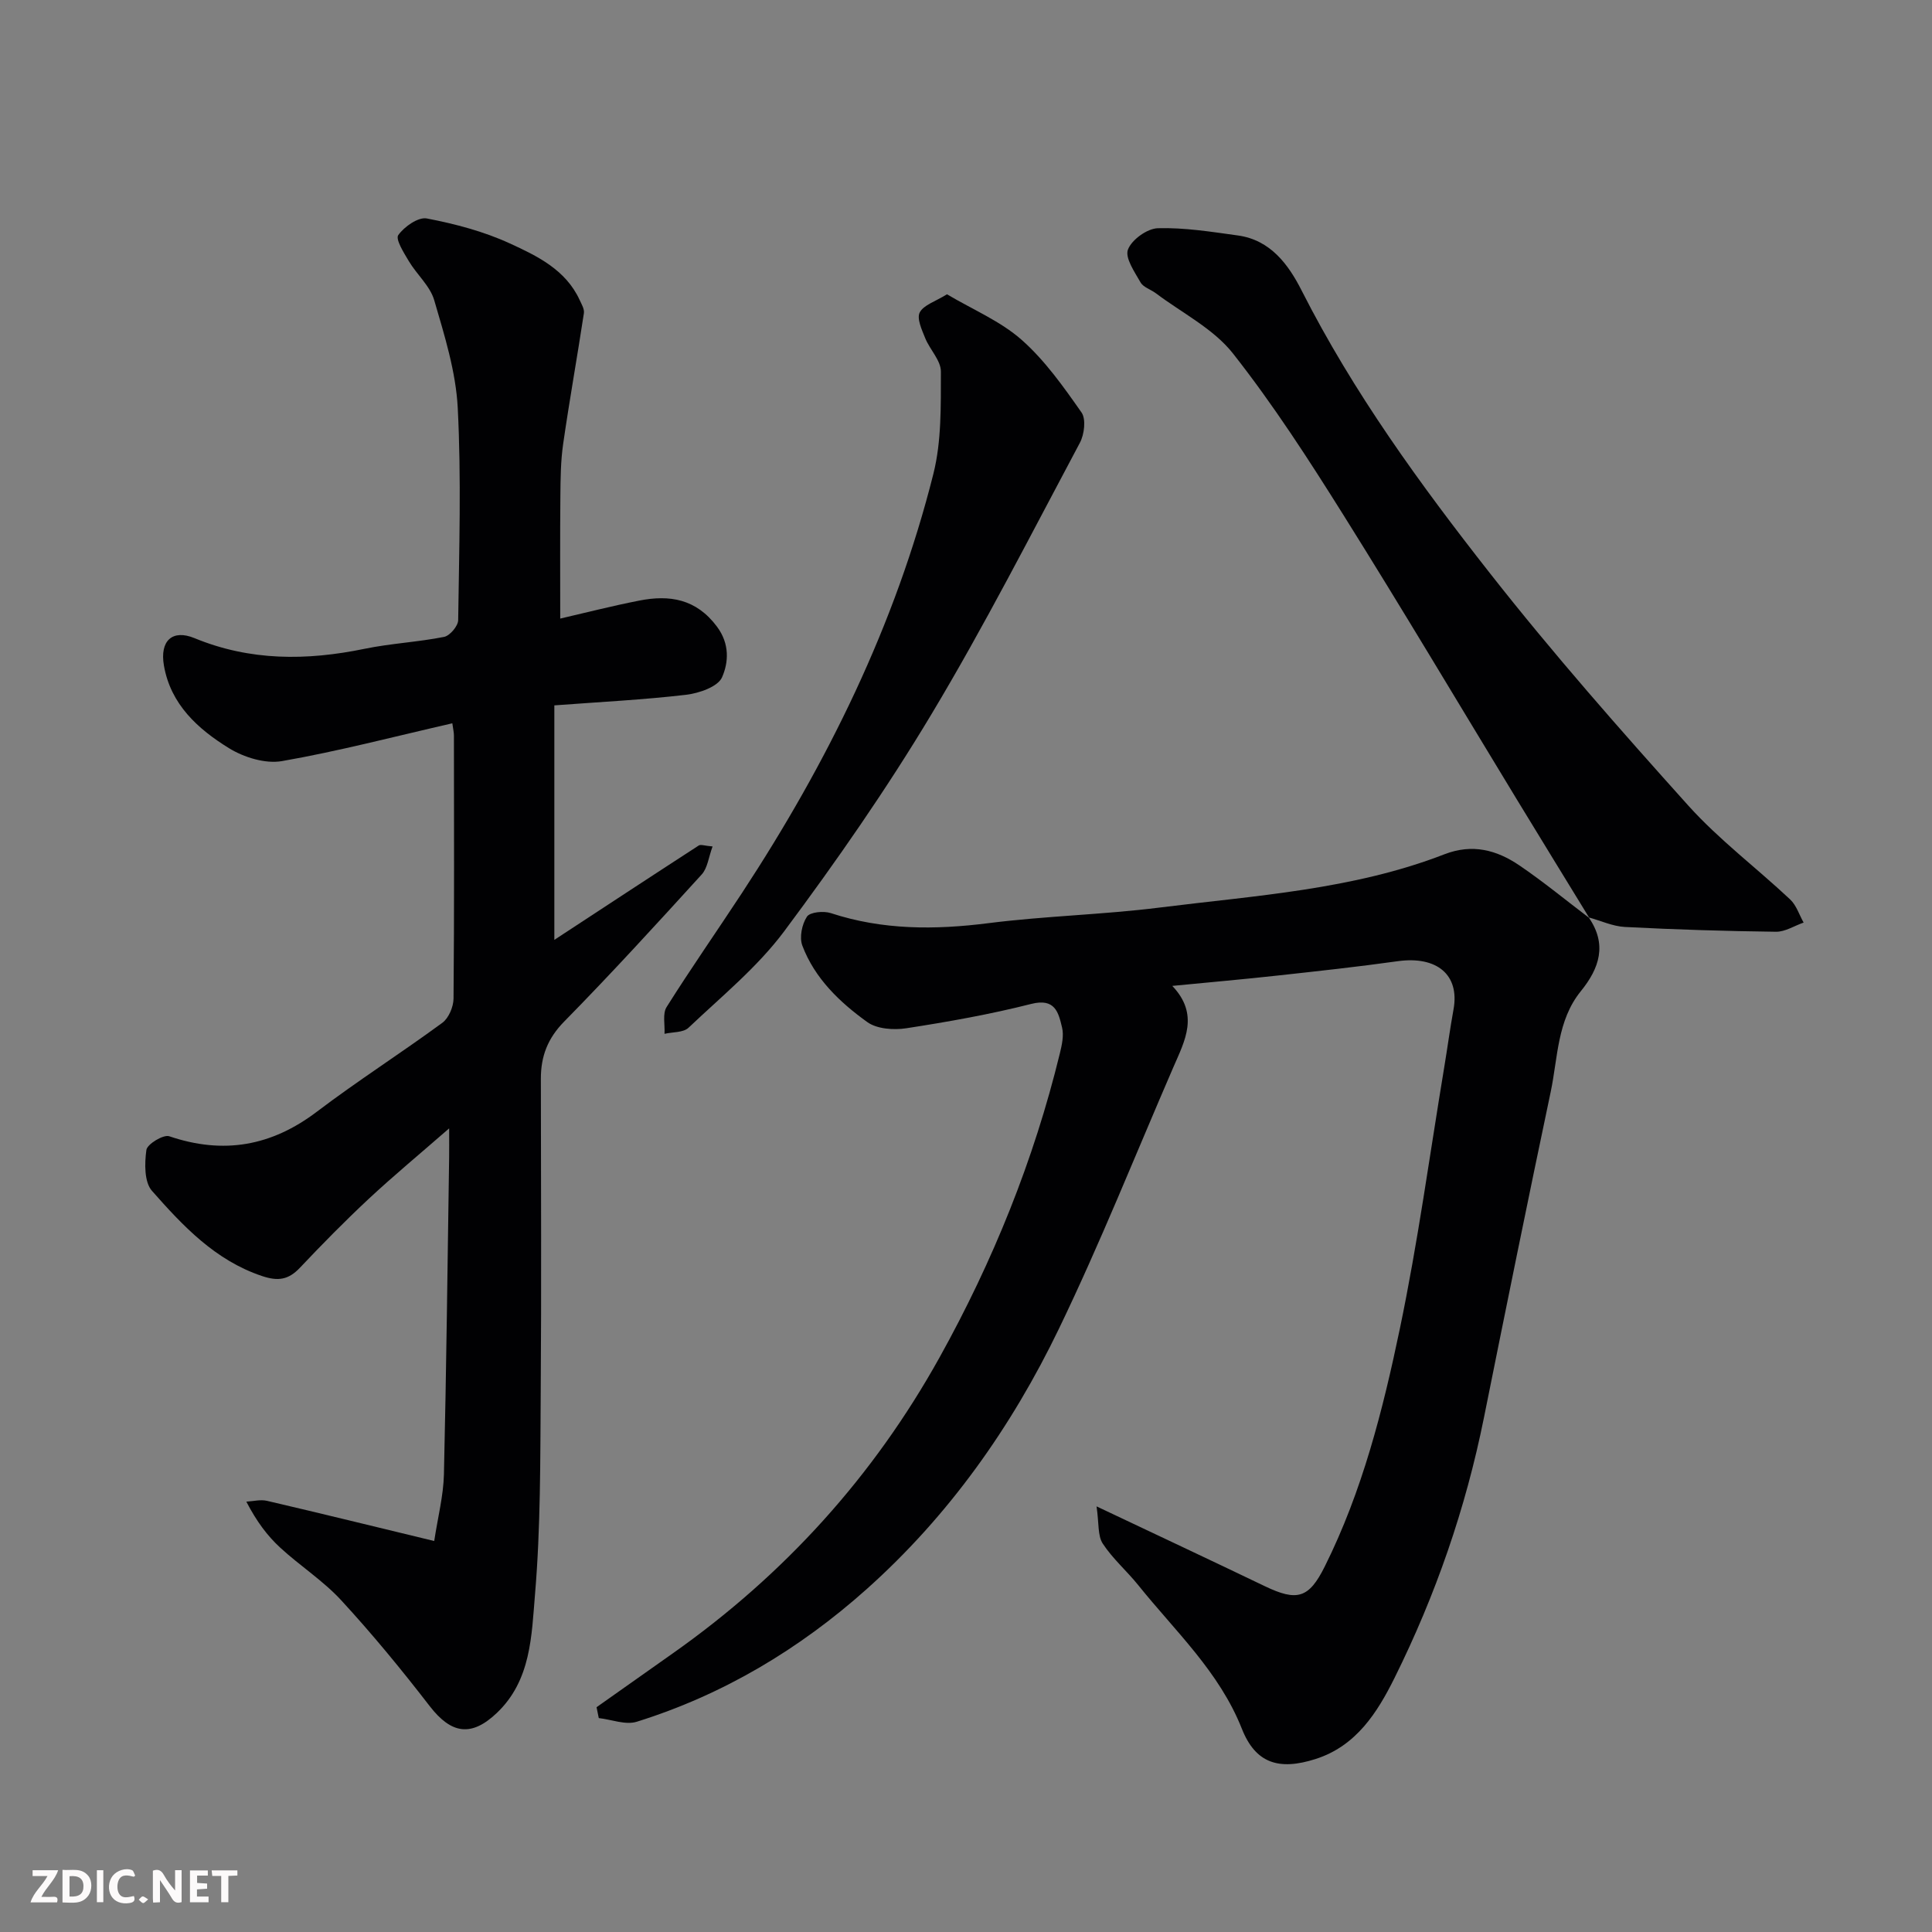 <svg enable-background="new 0 0 400 400" viewBox="0 0 400 400" xmlns="http://www.w3.org/2000/svg"><rect x="0" y="0" width="400" height="400" fill="#808080" stroke="none"/><path d="m328.92 189.94c3.86 5.57 2.25 10.5-1.63 15.28-4.91 6.06-4.74 13.73-6.23 20.82-4.74 22.47-9.3 44.97-13.83 67.49-3.78 18.79-10.01 36.76-18.51 53.87-3.54 7.12-7.9 14.08-16.33 16.78-7.59 2.43-12.44.92-15.28-6.27-4.67-11.79-13.78-20.17-21.43-29.7-2.37-2.95-5.32-5.49-7.37-8.63-1.07-1.64-.76-4.18-1.28-7.7 12.74 6.03 23.8 11.22 34.81 16.51 6.74 3.24 9.17 2.51 12.45-4.09 7.77-15.59 12.02-32.37 15.54-49.23 3.73-17.87 6.18-36.01 9.17-54.03.67-4.02 1.21-8.07 1.94-12.08 1.29-7.13-3.44-11.09-11.58-9.95-8.27 1.16-16.58 2.06-24.88 2.97-6.98.77-13.98 1.38-21.77 2.14 5.63 5.91 2.6 11.35.24 16.79-7.84 18.09-15.14 36.43-23.7 54.17-9.83 20.39-22.83 38.76-39.84 53.95-13.93 12.43-29.71 21.86-47.58 27.44-2.31.72-5.22-.46-7.86-.76-.15-.75-.31-1.5-.46-2.25 5.26-3.71 10.51-7.43 15.77-11.14 23.05-16.25 41.52-36.59 55.25-61.29 11.06-19.91 19.51-40.81 24.9-62.93.42-1.73.86-3.7.46-5.35-.74-3.1-1.42-6.16-6.38-4.9-8.51 2.16-17.19 3.7-25.87 5.04-2.61.4-6.08.16-8.08-1.28-5.7-4.1-10.88-9.04-13.44-15.82-.65-1.71-.09-4.44.95-6.01.63-.95 3.45-1.22 4.94-.73 10.73 3.52 21.55 3.49 32.64 2.08 11.73-1.49 23.62-1.75 35.36-3.22 19.89-2.5 40.08-3.69 59.04-11.04 5.81-2.25 10.83-.88 15.52 2.3 4.99 3.39 9.67 7.25 14.49 10.9.01.01-.14-.13-.14-.13z" fill="#010103"/><path d="m93.65 149.75c-12.1 2.77-23.6 5.79-35.28 7.83-3.45.6-7.9-.78-11-2.7-6.39-3.95-12.04-9.03-13.43-17.08-.9-5.17 1.77-7.56 6.33-5.68 11.51 4.75 23.23 4.68 35.2 2.21 5.43-1.12 11.04-1.39 16.48-2.47 1.19-.24 2.89-2.24 2.91-3.46.2-14.66.66-29.35-.09-43.97-.39-7.5-2.74-14.98-4.87-22.28-.86-2.95-3.6-5.3-5.25-8.07-1.03-1.73-2.81-4.54-2.19-5.41 1.25-1.75 4.13-3.78 5.91-3.44 5.83 1.12 11.74 2.67 17.12 5.14 5.68 2.6 11.63 5.45 14.52 11.74.4.87 1.01 1.88.88 2.73-1.37 9.02-2.99 18.01-4.29 27.04-.52 3.58-.55 7.25-.58 10.88-.08 8.24-.03 16.47-.03 25.31 5.11-1.18 10.69-2.61 16.34-3.72 6.32-1.25 11.83-.36 16.12 5.4 2.66 3.57 2.39 7.42 1.04 10.48-.86 1.96-4.76 3.3-7.46 3.62-8.8 1.03-17.66 1.47-27.26 2.19v48.55c9.84-6.45 19.85-13.03 29.9-19.54.42-.27 1.24.07 2.86.2-.82 2.21-1.03 4.46-2.25 5.8-9.36 10.28-18.74 20.55-28.48 30.46-3.42 3.48-4.82 7.19-4.82 11.81.02 21.66.13 43.32-.03 64.98-.1 13.93-.01 27.91-1.18 41.77-.72 8.55-.79 17.83-7.92 24.59-5.26 4.99-9.41 4.36-13.88-1.42-5.81-7.53-11.87-14.91-18.31-21.9-3.75-4.08-8.57-7.15-12.67-10.94-2.63-2.43-4.82-5.33-6.99-9.5 1.43-.08 2.93-.48 4.27-.17 11.2 2.61 22.38 5.36 34.63 8.32.75-4.93 1.9-9.34 2.01-13.78.51-21.92.75-43.85 1.08-65.78.02-1.59 0-3.18 0-5.87-6.1 5.32-11.51 9.8-16.63 14.57-4.92 4.59-9.65 9.4-14.27 14.29-2.37 2.5-4.52 2.83-7.87 1.7-9.7-3.26-16.35-10.37-22.75-17.62-1.62-1.83-1.55-5.7-1.16-8.48.17-1.21 3.53-3.24 4.73-2.83 11.22 3.81 21.16 2.06 30.6-5.11 8.44-6.4 17.4-12.11 25.94-18.38 1.32-.97 2.3-3.3 2.32-5.01.16-18.16.1-36.32.08-54.48 0-.64-.16-1.28-.33-2.52z" fill="#010103"/><path d="m329.07 190.08c-5-8.17-10.02-16.33-15-24.52-11.95-19.64-23.69-39.41-35.9-58.89-7.18-11.46-14.55-22.89-22.9-33.49-4.06-5.15-10.56-8.39-15.97-12.47-1.04-.78-2.58-1.22-3.16-2.24-1.23-2.16-3.26-5.08-2.61-6.8.77-2.04 3.97-4.35 6.18-4.42 5.51-.16 11.07.74 16.58 1.5 6.77.93 10.49 6.06 13.2 11.4 10.7 21.1 24.53 40.13 39.04 58.6 12.99 16.54 26.92 32.36 40.99 48.01 6.37 7.08 14.13 12.91 21.11 19.46 1.29 1.21 1.88 3.17 2.79 4.79-1.91.66-3.82 1.92-5.72 1.9-10.42-.13-20.85-.45-31.26-.99-2.53-.13-5-1.29-7.5-1.98-.02 0 .13.14.13.14z" fill="#010103"/><path d="m196.06 60.93c5.37 3.18 11.07 5.56 15.46 9.43 4.82 4.26 8.67 9.72 12.4 15.04.96 1.37.58 4.53-.33 6.25-10.06 18.86-19.78 37.95-30.77 56.27-9.29 15.49-19.66 30.4-30.46 44.89-5.56 7.45-13.01 13.52-19.82 19.98-1.08 1.02-3.28.86-4.96 1.25.11-1.87-.44-4.15.43-5.54 5.03-8 10.45-15.75 15.63-23.65 17.64-26.89 31.75-55.46 39.61-86.76 1.7-6.77 1.53-14.09 1.55-21.16.01-2.3-2.29-4.55-3.25-6.93-.69-1.71-1.78-4.06-1.13-5.31.81-1.55 3.23-2.26 5.64-3.76z" fill="#010103"/><g fill="#fcfafa"><path d="m37.59 393.81c-.92.31-1.52.05-2-.78-.7-1.2-1.52-2.34-2.47-3.78v4.59c-.55.03-.95.05-1.41.07-.03-.37-.06-.64-.06-.91 0-1.91 0-3.81 0-5.7 1.13-.41 1.77-.03 2.29.91.62 1.11 1.38 2.14 2.31 3.19v-4.2h1.35v6.61z"/><path d="m12.94 393.88v-6.75c1.9.19 3.93-.54 5.37 1.29.8 1.01.78 2.88.03 3.97-1.37 1.97-3.4 1.51-5.4 1.49m1.45-1.22c2.04.12 2.92-.58 2.89-2.21-.03-1.51-.98-2.19-2.89-2z"/><path d="m11.81 393.87h-5.49c.68-2.18 2.47-3.48 3.51-5.45h-3.08v-1.21h5.29c-.71 2.13-2.44 3.48-3.47 5.51.86 0 1.63.04 2.39-.01.79-.05 1.14.21.85 1.16"/><path d="m39.33 393.86v-6.61h3.7v1.07h-2.22v1.52c.68.04 1.34.09 2.07.13v1.07c-.72.05-1.38.09-2.1.14v1.48h2.4v1.19h-3.84z"/><path d="m27.71 388.56c-1.15-.3-2.46-.61-3.1.64-.37.73-.41 1.93-.06 2.67.63 1.35 1.99.93 3.17.68.35.94-.01 1.32-.93 1.46-1.62.25-3.05-.27-3.76-1.48-.73-1.24-.6-3.03.31-4.17.88-1.11 2.71-1.7 4-1.16.32.13.44.74.65 1.12-.1.08-.19.16-.28.24"/><path d="m49.15 387.24v1.07c-.59.02-1.17.05-1.87.08v5.44h-1.48v-5.44h-1.85c-.05-.4-.08-.73-.13-1.15z"/><path d="m20.06 387.21h1.33v6.62h-1.33z"/><path d="m30.68 393.25c-.49.38-.8.79-1.05.76-.32-.05-.6-.45-.9-.7.26-.24.51-.64.8-.67.29-.04.62.3 1.15.61"/></g></svg>